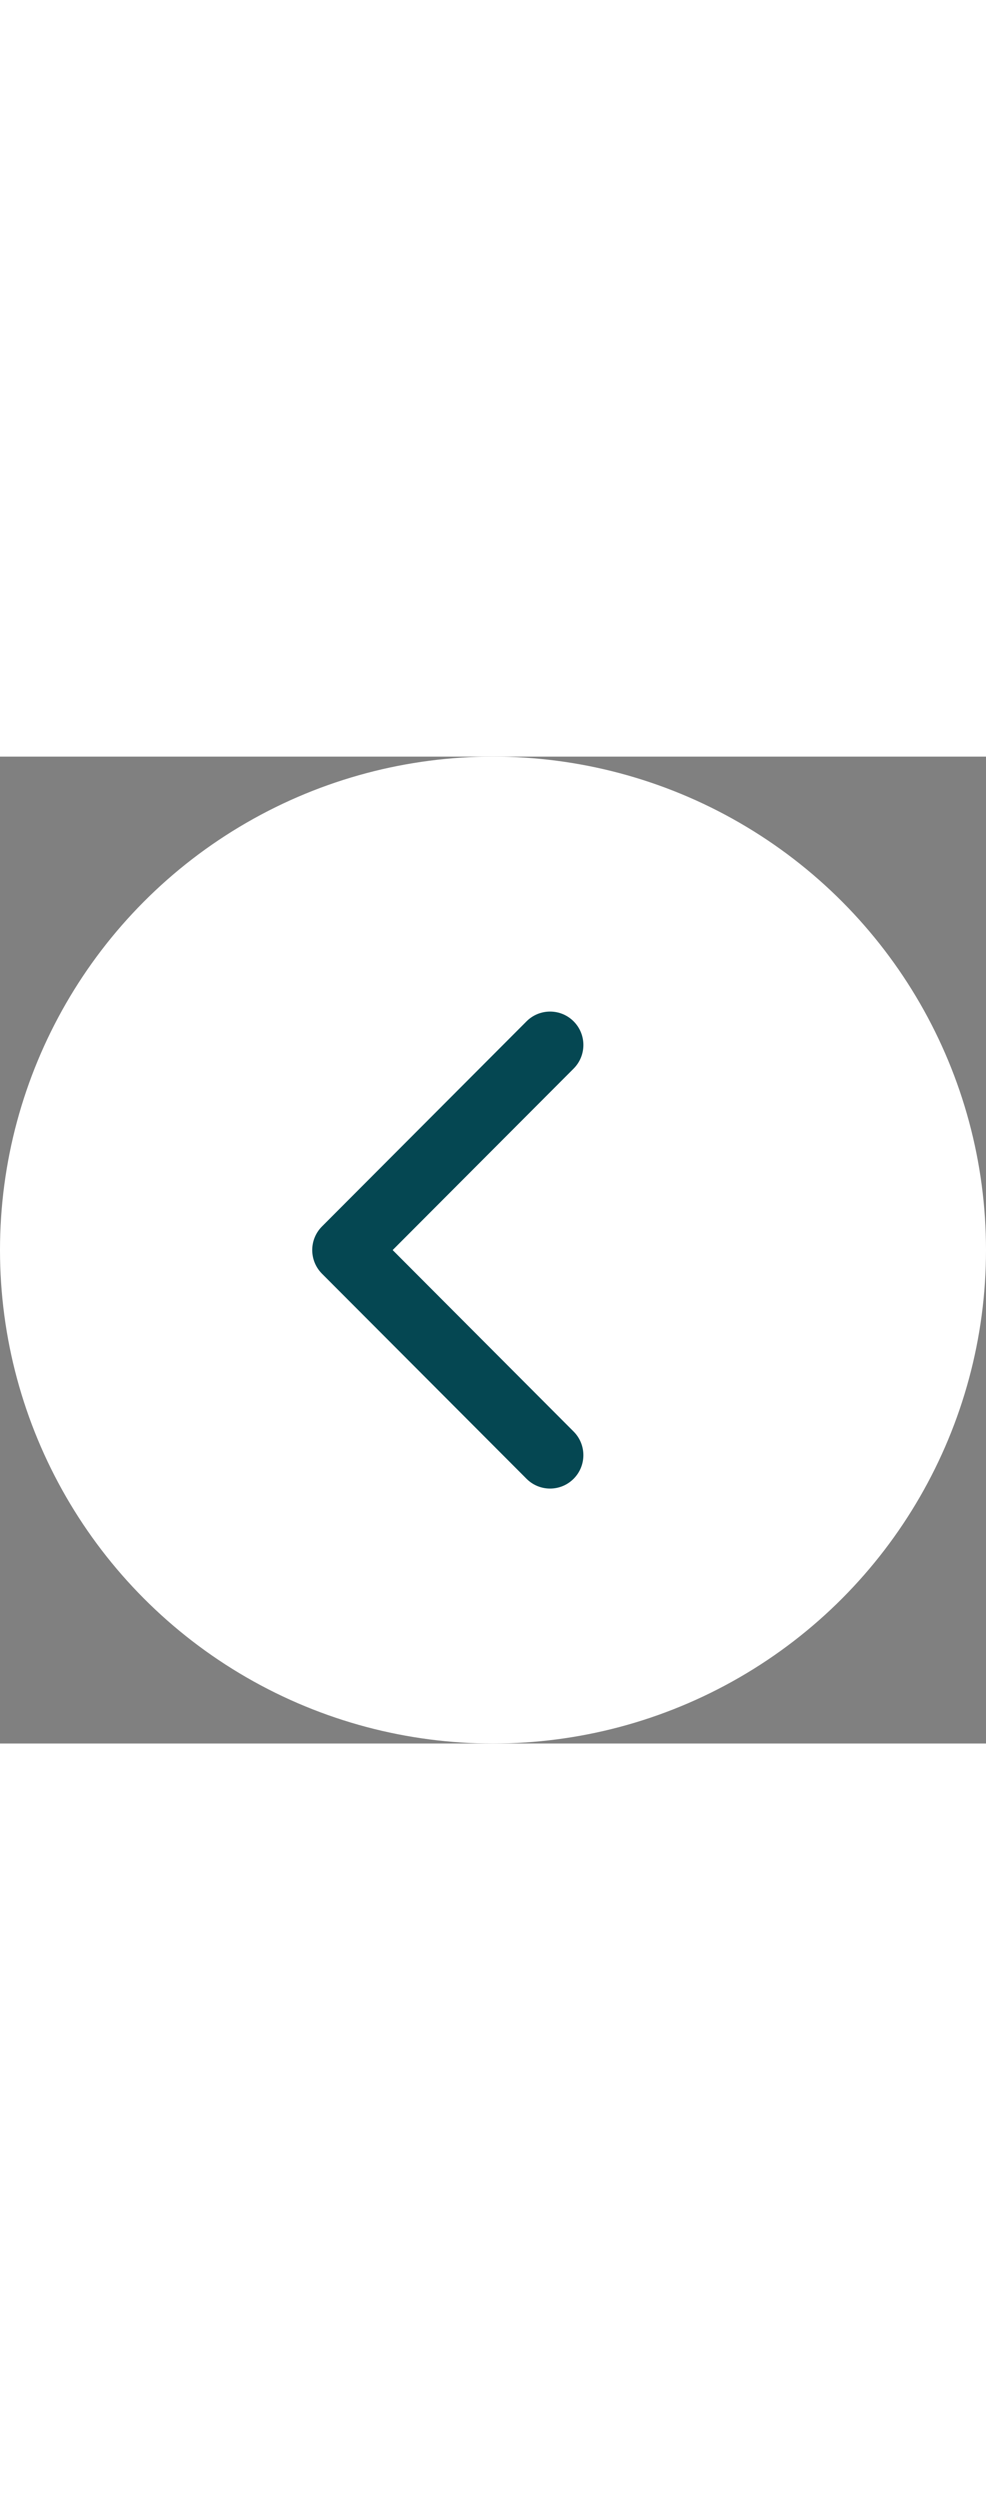 <svg width="30" viewBox="0 0 76 76" fill="none" xmlns="http://www.w3.org/2000/svg">
    <rect x="0" y="0" width="76" height="76" fill="#808080" stroke="none"/>
    <ellipse cx="38" cy="38" rx="38" ry="38" fill="white"/>
    <path d="M24.066 38C24.066 37.342 24.317 36.684 24.818 36.182L40.583 20.387C41.586 19.383 43.212 19.383 44.215 20.387C45.217 21.392 45.217 23.02 44.215 24.025L30.265 38L44.214 51.976C45.216 52.98 45.216 54.609 44.214 55.613C43.211 56.618 41.586 56.618 40.583 55.613L24.817 39.819C24.317 39.317 24.066 38.658 24.066 38Z" fill="#054752"/>
</svg>
